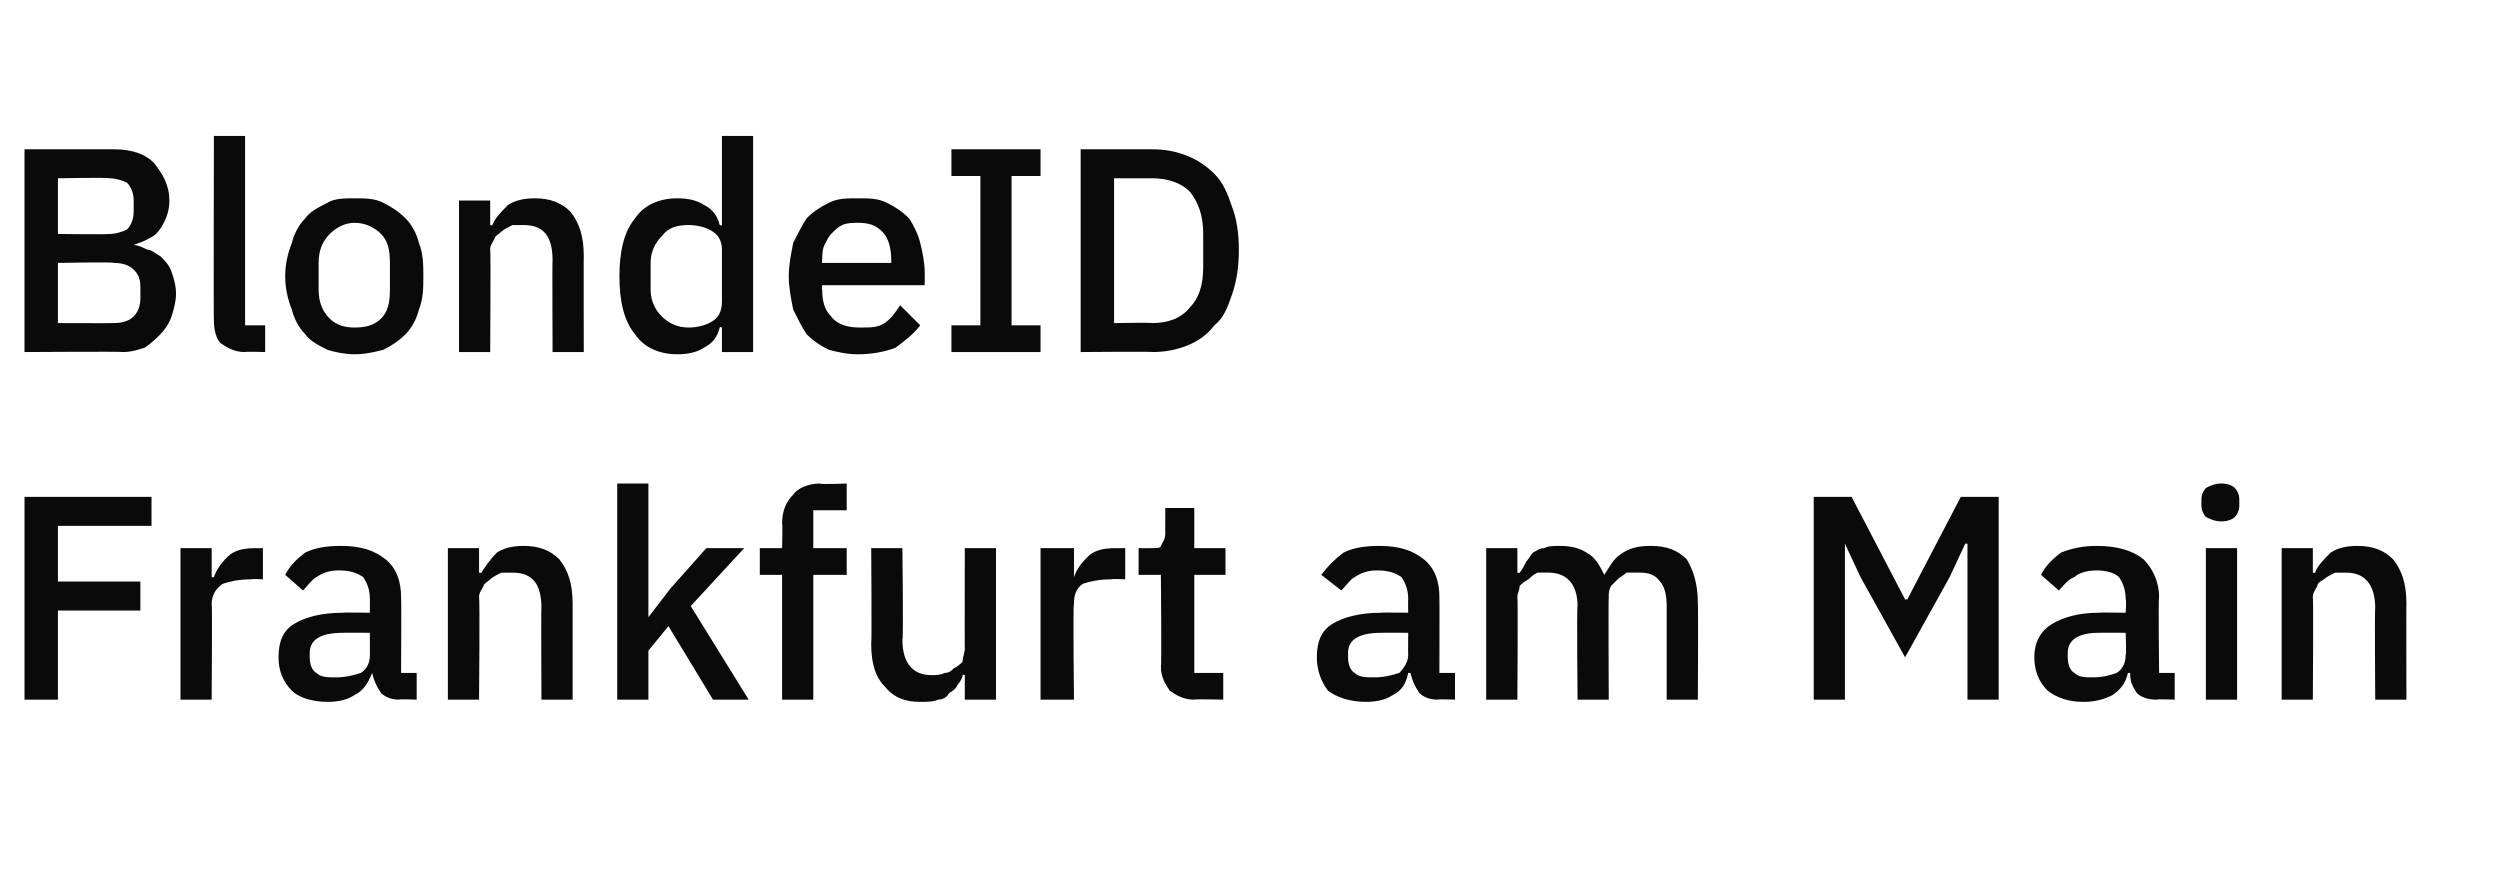 <?xml version="1.0" standalone="no"?><!DOCTYPE svg PUBLIC "-//W3C//DTD SVG 1.1//EN" "http://www.w3.org/Graphics/SVG/1.1/DTD/svg11.dtd"><svg xmlns="http://www.w3.org/2000/svg" version="1.1" width="112.2px" height="39.9px" viewBox="0 -1 112.2 39.9" style="top:-1px"><desc>BlondeID Frankfurt am Main</desc><defs/><g id="Polygon230881"><path d="m1.1 30.4l0-9.1l5.7 0l0 1.3l-4.2 0l0 2.5l3.7 0l0 1.3l-3.7 0l0 4l-1.5 0zm7 0l0-6.8l1.4 0l0 1.3c0 0 .09.01.1 0c.1-.3.3-.6.6-.9c.3-.3.7-.4 1.3-.4c-.05.01.3 0 .3 0l0 1.4c0 0-.53-.03-.5 0c-.6 0-1 .1-1.3.2c-.3.2-.5.5-.5.9c.03-.05 0 4.3 0 4.3l-1.4 0zm9.8 0c-.3 0-.6-.1-.8-.3c-.2-.3-.3-.5-.4-.9c0 0 0 0 0 0c-.2.5-.4.8-.8 1c-.3.2-.7.3-1.2.3c-.7 0-1.3-.2-1.6-.5c-.4-.4-.6-.9-.6-1.5c0-.7.2-1.2.7-1.5c.5-.3 1.2-.5 2.2-.5c-.02-.02 1.2 0 1.2 0c0 0 0-.59 0-.6c0-.4-.1-.7-.3-1c-.3-.2-.6-.3-1.1-.3c-.4 0-.7.1-1 .3c-.2.1-.4.4-.6.6c0 0-.8-.7-.8-.7c.2-.4.5-.7.9-1c.4-.2.9-.3 1.6-.3c.9 0 1.5.2 2 .6c.5.4.7 1 .7 1.7c.02.02 0 3.4 0 3.4l.7 0l0 1.2c0 0-.76-.03-.8 0zm-2.8-1c.4 0 .8-.1 1.1-.2c.3-.2.4-.5.4-.8c0-.03 0-1 0-1c0 0-1.19-.01-1.2 0c-1 0-1.5.3-1.5.9c0 0 0 .2 0 .2c0 .3.1.6.3.7c.2.2.5.2.9.2zm5 1l0-6.8l1.4 0l0 1.1c0 0 .11.03.1 0c.2-.3.4-.6.7-.9c.3-.2.7-.3 1.2-.3c.7 0 1.2.2 1.6.6c.4.5.6 1.1.6 2c0-.02 0 4.3 0 4.3l-1.4 0c0 0-.02-4.14 0-4.1c0-1.1-.4-1.6-1.3-1.6c-.2 0-.4 0-.5 0c-.2.1-.4.2-.5.3c-.1.1-.3.2-.3.3c-.1.2-.2.3-.2.5c.04.05 0 4.6 0 4.6l-1.4 0zm7.6-9.7l1.4 0l0 6l0 0l1-1.3l1.6-1.8l1.7 0l-2.4 2.6l2.6 4.2l-1.6 0l-2-3.3l-.9 1.1l0 2.2l-1.4 0l0-9.7zm7.4 4.1l-1 0l0-1.2l1 0c0 0 .03-1.11 0-1.1c0-.6.2-1 .5-1.3c.2-.3.7-.5 1.2-.5c.04.05 1.2 0 1.2 0l0 1.2l-1.5 0l0 1.7l1.5 0l0 1.2l-1.5 0l0 5.6l-1.4 0l0-5.6zm8.2 4.5c0 0-.06-.05-.1 0c0 .1-.1.3-.2.4c-.1.2-.2.3-.4.4c-.1.2-.3.3-.5.3c-.2.1-.5.1-.8.1c-.7 0-1.2-.2-1.6-.7c-.4-.4-.6-1-.6-1.9c.03.01 0-4.3 0-4.3l1.4 0c0 0 .05 4.13 0 4.1c0 1.1.5 1.6 1.3 1.6c.2 0 .4 0 .6-.1c.2 0 .3-.1.4-.2c.2-.1.3-.2.4-.3c0-.2.1-.4.1-.6c-.01.03 0-4.5 0-4.5l1.4 0l0 6.8l-1.4 0l0-1.1zm3.4 1.1l0-6.8l1.5 0l0 1.3c0 0 .02.01 0 0c.1-.3.3-.6.6-.9c.3-.3.7-.4 1.3-.4c-.02.01.4 0 .4 0l0 1.4c0 0-.61-.03-.6 0c-.6 0-1 .1-1.3.2c-.3.2-.4.5-.4.9c-.05-.05 0 4.3 0 4.3l-1.5 0zm6.9 0c-.5 0-.8-.2-1.1-.4c-.2-.3-.4-.6-.4-1.1c.04 0 0-4.1 0-4.1l-1 0l0-1.2c0 0 .56.01.6 0c.2 0 .4 0 .4-.1c.1-.2.2-.3.2-.6c-.01.05 0-1.1 0-1.1l1.3 0l0 1.8l1.4 0l0 1.2l-1.4 0l0 4.4l1.3 0l0 1.2c0 0-1.26-.03-1.3 0zm10.9 0c-.3 0-.6-.1-.8-.3c-.2-.3-.3-.5-.4-.9c0 0-.1 0-.1 0c-.1.5-.3.8-.7 1c-.3.2-.7.3-1.2.3c-.7 0-1.3-.2-1.7-.5c-.3-.4-.5-.9-.5-1.5c0-.7.2-1.2.7-1.5c.5-.3 1.2-.5 2.2-.5c-.03-.02 1.2 0 1.2 0c0 0-.01-.59 0-.6c0-.4-.1-.7-.3-1c-.3-.2-.6-.3-1.1-.3c-.4 0-.7.1-1 .3c-.2.1-.4.4-.6.6c0 0-.9-.7-.9-.7c.3-.4.6-.7 1-1c.4-.2.9-.3 1.6-.3c.9 0 1.5.2 2 .6c.5.4.7 1 .7 1.7c.01.02 0 3.4 0 3.4l.7 0l0 1.2c0 0-.77-.03-.8 0zm-2.8-1c.4 0 .8-.1 1.1-.2c.2-.2.4-.5.4-.8c-.01-.03 0-1 0-1c0 0-1.2-.01-1.2 0c-1 0-1.5.3-1.5.9c0 0 0 .2 0 .2c0 .3.1.6.3.7c.2.2.5.2.9.2zm5 1l0-6.8l1.4 0l0 1.1c0 0 .1.03.1 0c.1-.1.2-.3.3-.5c.1-.1.2-.3.3-.4c.2-.1.3-.2.5-.2c.2-.1.4-.1.7-.1c.5 0 .9.1 1.2.3c.4.2.6.6.8 1c0 0 0 0 0 0c.2-.3.4-.7.7-.9c.4-.3.8-.4 1.4-.4c.7 0 1.2.2 1.6.6c.3.5.5 1.1.5 2c.02-.02 0 4.3 0 4.3l-1.4 0c0 0 0-4.15 0-4.2c0-.5-.1-.9-.3-1.1c-.2-.3-.5-.4-.9-.4c-.2 0-.4 0-.6 0c-.1.1-.3.2-.4.3c-.1.1-.2.2-.3.3c-.1.2-.1.3-.1.5c-.02.03 0 4.6 0 4.6l-1.4 0c0 0-.04-4.15 0-4.2c0-1-.5-1.5-1.3-1.5c-.2 0-.3 0-.5 0c-.2.1-.3.2-.4.3c-.2.1-.3.2-.4.3c0 .2-.1.3-.1.5c.03.03 0 4.6 0 4.6l-1.4 0zm21.6-7l-.1 0l-.7 1.5l-2 3.6l-2-3.6l-.7-1.5l0 0l0 7l-1.4 0l0-9.1l1.7 0l2.4 4.6l.1 0l2.4-4.6l1.7 0l0 9.1l-1.4 0l0-7zm8.5 7c-.4 0-.7-.1-.9-.3c-.2-.3-.3-.5-.3-.9c0 0-.1 0-.1 0c-.1.5-.4.8-.7 1c-.4.2-.8.3-1.3.3c-.7 0-1.2-.2-1.6-.5c-.4-.4-.6-.9-.6-1.5c0-.7.3-1.2.8-1.5c.5-.3 1.2-.5 2.1-.5c.02-.02 1.2 0 1.2 0c0 0 .04-.59 0-.6c0-.4-.1-.7-.3-1c-.2-.2-.6-.3-1-.3c-.4 0-.8.1-1 .3c-.3.1-.5.4-.7.6c0 0-.8-.7-.8-.7c.2-.4.5-.7.9-1c.5-.2 1-.3 1.6-.3c.9 0 1.6.2 2.1.6c.4.4.7 1 .7 1.7c-.04.02 0 3.4 0 3.4l.7 0l0 1.2c0 0-.82-.03-.8 0zm-2.9-1c.5 0 .8-.1 1.1-.2c.3-.2.4-.5.4-.8c.04-.03 0-1 0-1c0 0-1.15-.01-1.2 0c-.9 0-1.4.3-1.4.9c0 0 0 .2 0 .2c0 .3.1.6.3.7c.2.2.5.2.8.2zm5.8-7c-.3 0-.5-.1-.7-.2c-.1-.1-.2-.3-.2-.5c0 0 0-.3 0-.3c0-.2.1-.4.2-.5c.2-.1.4-.2.7-.2c.3 0 .5.1.6.2c.1.1.2.3.2.5c0 0 0 .3 0 .3c0 .2-.1.4-.2.5c-.1.1-.3.2-.6.2zm-.7 1.2l1.4 0l0 6.8l-1.4 0l0-6.8zm3.4 6.8l0-6.8l1.4 0l0 1.1c0 0 .09.03.1 0c.1-.3.4-.6.7-.9c.3-.2.7-.3 1.2-.3c.7 0 1.2.2 1.6.6c.4.5.6 1.1.6 2c-.01-.02 0 4.3 0 4.3l-1.4 0c0 0-.03-4.14 0-4.1c0-1.1-.5-1.6-1.3-1.6c-.2 0-.4 0-.5 0c-.2.1-.4.2-.5.3c-.2.1-.3.2-.3.3c-.1.2-.2.3-.2.5c.03.05 0 4.6 0 4.6l-1.4 0z" stroke="none" fill="#0a0a0a"/></g><g id="Polygon230880"><path d="m1.1 5.7c0 0 4.04 0 4 0c.8 0 1.4.2 1.8.6c.4.5.7 1 .7 1.7c0 .4-.1.7-.2.9c-.1.2-.2.4-.4.6c-.1.1-.3.2-.5.3c-.2.1-.3.1-.5.2c0 0 0 0 0 0c.2 0 .4.1.6.2c.2 0 .4.2.6.3c.2.2.4.4.5.7c.1.3.2.6.2 1c0 .3-.1.7-.2 1c-.1.3-.3.6-.5.8c-.2.2-.4.4-.7.6c-.3.1-.6.2-1 .2c.04-.03-4.4 0-4.4 0l0-9.1zm1.5 7.8c0 0 2.51.01 2.5 0c.4 0 .7-.1.9-.3c.2-.2.3-.5.3-.8c0 0 0-.5 0-.5c0-.4-.1-.6-.3-.8c-.2-.2-.5-.3-.9-.3c.01-.05-2.5 0-2.5 0l0 2.7zm0-4c0 0 2.26.03 2.3 0c.3 0 .6-.1.8-.2c.2-.2.3-.5.3-.8c0 0 0-.5 0-.5c0-.3-.1-.6-.3-.8c-.2-.1-.5-.2-.8-.2c-.04-.04-2.3 0-2.3 0l0 2.5zm8.4 5.3c-.5 0-.8-.2-1.1-.4c-.2-.2-.3-.6-.3-1c-.02-.03 0-8.3 0-8.3l1.4 0l0 8.5l.9 0l0 1.2c0 0-.88-.03-.9 0zm4.9.1c-.4 0-.9-.1-1.2-.2c-.4-.2-.8-.4-1-.7c-.3-.3-.5-.7-.6-1.1c-.2-.5-.3-1-.3-1.5c0-.5.1-1 .3-1.5c.1-.4.3-.8.6-1.1c.2-.3.6-.5 1-.7c.3-.2.8-.2 1.2-.2c.5 0 .9 0 1.3.2c.4.2.7.4 1 .7c.3.3.5.7.6 1.1c.2.5.2 1 .2 1.5c0 .5 0 1-.2 1.5c-.1.4-.3.8-.6 1.1c-.3.3-.6.5-1 .7c-.4.1-.8.2-1.3.2zm0-1.2c.5 0 .9-.1 1.2-.4c.3-.3.4-.7.4-1.3c0 0 0-1.2 0-1.2c0-.6-.1-1-.4-1.3c-.3-.3-.7-.5-1.2-.5c-.4 0-.8.2-1.1.5c-.3.3-.5.7-.5 1.3c0 0 0 1.2 0 1.2c0 .6.2 1 .5 1.3c.3.3.7.4 1.1.4zm4.7 1.1l0-6.8l1.4 0l0 1.1c0 0 .1.03.1 0c.1-.3.4-.6.7-.9c.3-.2.7-.3 1.2-.3c.7 0 1.2.2 1.6.6c.4.5.6 1.1.6 2c-.01-.02 0 4.3 0 4.3l-1.4 0c0 0-.02-4.14 0-4.1c0-1.1-.4-1.6-1.3-1.6c-.2 0-.4 0-.5 0c-.2.1-.4.2-.5.3c-.1.1-.3.2-.3.3c-.1.2-.2.3-.2.5c.03.05 0 4.6 0 4.6l-1.4 0zm11.8-1.1c0 0-.06-.05-.1 0c-.1.4-.3.7-.7.9c-.3.2-.7.3-1.2.3c-.8 0-1.5-.3-1.9-.9c-.5-.6-.7-1.5-.7-2.6c0-1.1.2-2 .7-2.6c.4-.6 1.1-.9 1.9-.9c.5 0 .9.1 1.2.3c.4.2.6.5.7.9c.04.03.1 0 .1 0l0-4l1.4 0l0 9.7l-1.4 0l0-1.1zm-1.5 0c.4 0 .8-.1 1.1-.3c.3-.2.4-.5.4-.9c0 0 0-2.3 0-2.3c0-.3-.1-.6-.4-.8c-.3-.2-.7-.3-1.1-.3c-.5 0-.9.1-1.2.5c-.3.3-.5.7-.5 1.2c0 0 0 1.2 0 1.2c0 .5.2.9.5 1.2c.3.3.7.5 1.2.5zm7.6 1.2c-.5 0-.9-.1-1.3-.2c-.4-.2-.7-.4-1-.7c-.2-.3-.4-.7-.6-1.1c-.1-.5-.2-1-.2-1.5c0-.5.1-1 .2-1.5c.2-.4.4-.8.6-1.1c.3-.3.6-.5 1-.7c.4-.2.8-.2 1.3-.2c.5 0 .9 0 1.3.2c.4.2.7.4 1 .7c.2.3.4.7.5 1.1c.1.4.2.9.2 1.3c.01.02 0 .6 0 .6l-4.6 0c0 0-.03.17 0 .2c0 .5.1.9.4 1.2c.3.4.8.5 1.3.5c.5 0 .8 0 1.1-.2c.3-.2.5-.5.7-.8c0 0 .9.9.9.9c-.3.4-.7.7-1.1 1c-.5.2-1.1.3-1.7.3zm0-5.9c-.2 0-.5 0-.7.1c-.2.1-.3.2-.5.4c-.1.1-.2.3-.3.5c-.1.2-.1.5-.1.7c-.03.03 0 .1 0 .1l3.1 0c0 0 .01-.11 0-.1c0-.5-.1-1-.4-1.3c-.3-.3-.6-.4-1.1-.4zm4.2 5.8l0-1.2l1.3 0l0-6.7l-1.3 0l0-1.2l4 0l0 1.2l-1.3 0l0 6.7l1.3 0l0 1.2l-4 0zm5.8-9.1c0 0 3.24 0 3.2 0c.6 0 1.1.1 1.6.3c.5.2.9.5 1.2.8c.4.4.6.9.8 1.5c.2.5.3 1.2.3 1.9c0 .8-.1 1.4-.3 2c-.2.6-.4 1.1-.8 1.4c-.3.4-.7.7-1.2.9c-.5.2-1 .3-1.6.3c.04-.03-3.2 0-3.2 0l0-9.1zm3.2 7.8c.7 0 1.3-.2 1.7-.7c.4-.4.6-1 .6-1.8c0 0 0-1.5 0-1.5c0-.8-.2-1.4-.6-1.9c-.4-.4-1-.6-1.7-.6c.04 0-1.7 0-1.7 0l0 6.5c0 0 1.74-.03 1.7 0z" stroke="none" fill="#0a0a0a"/></g></svg>